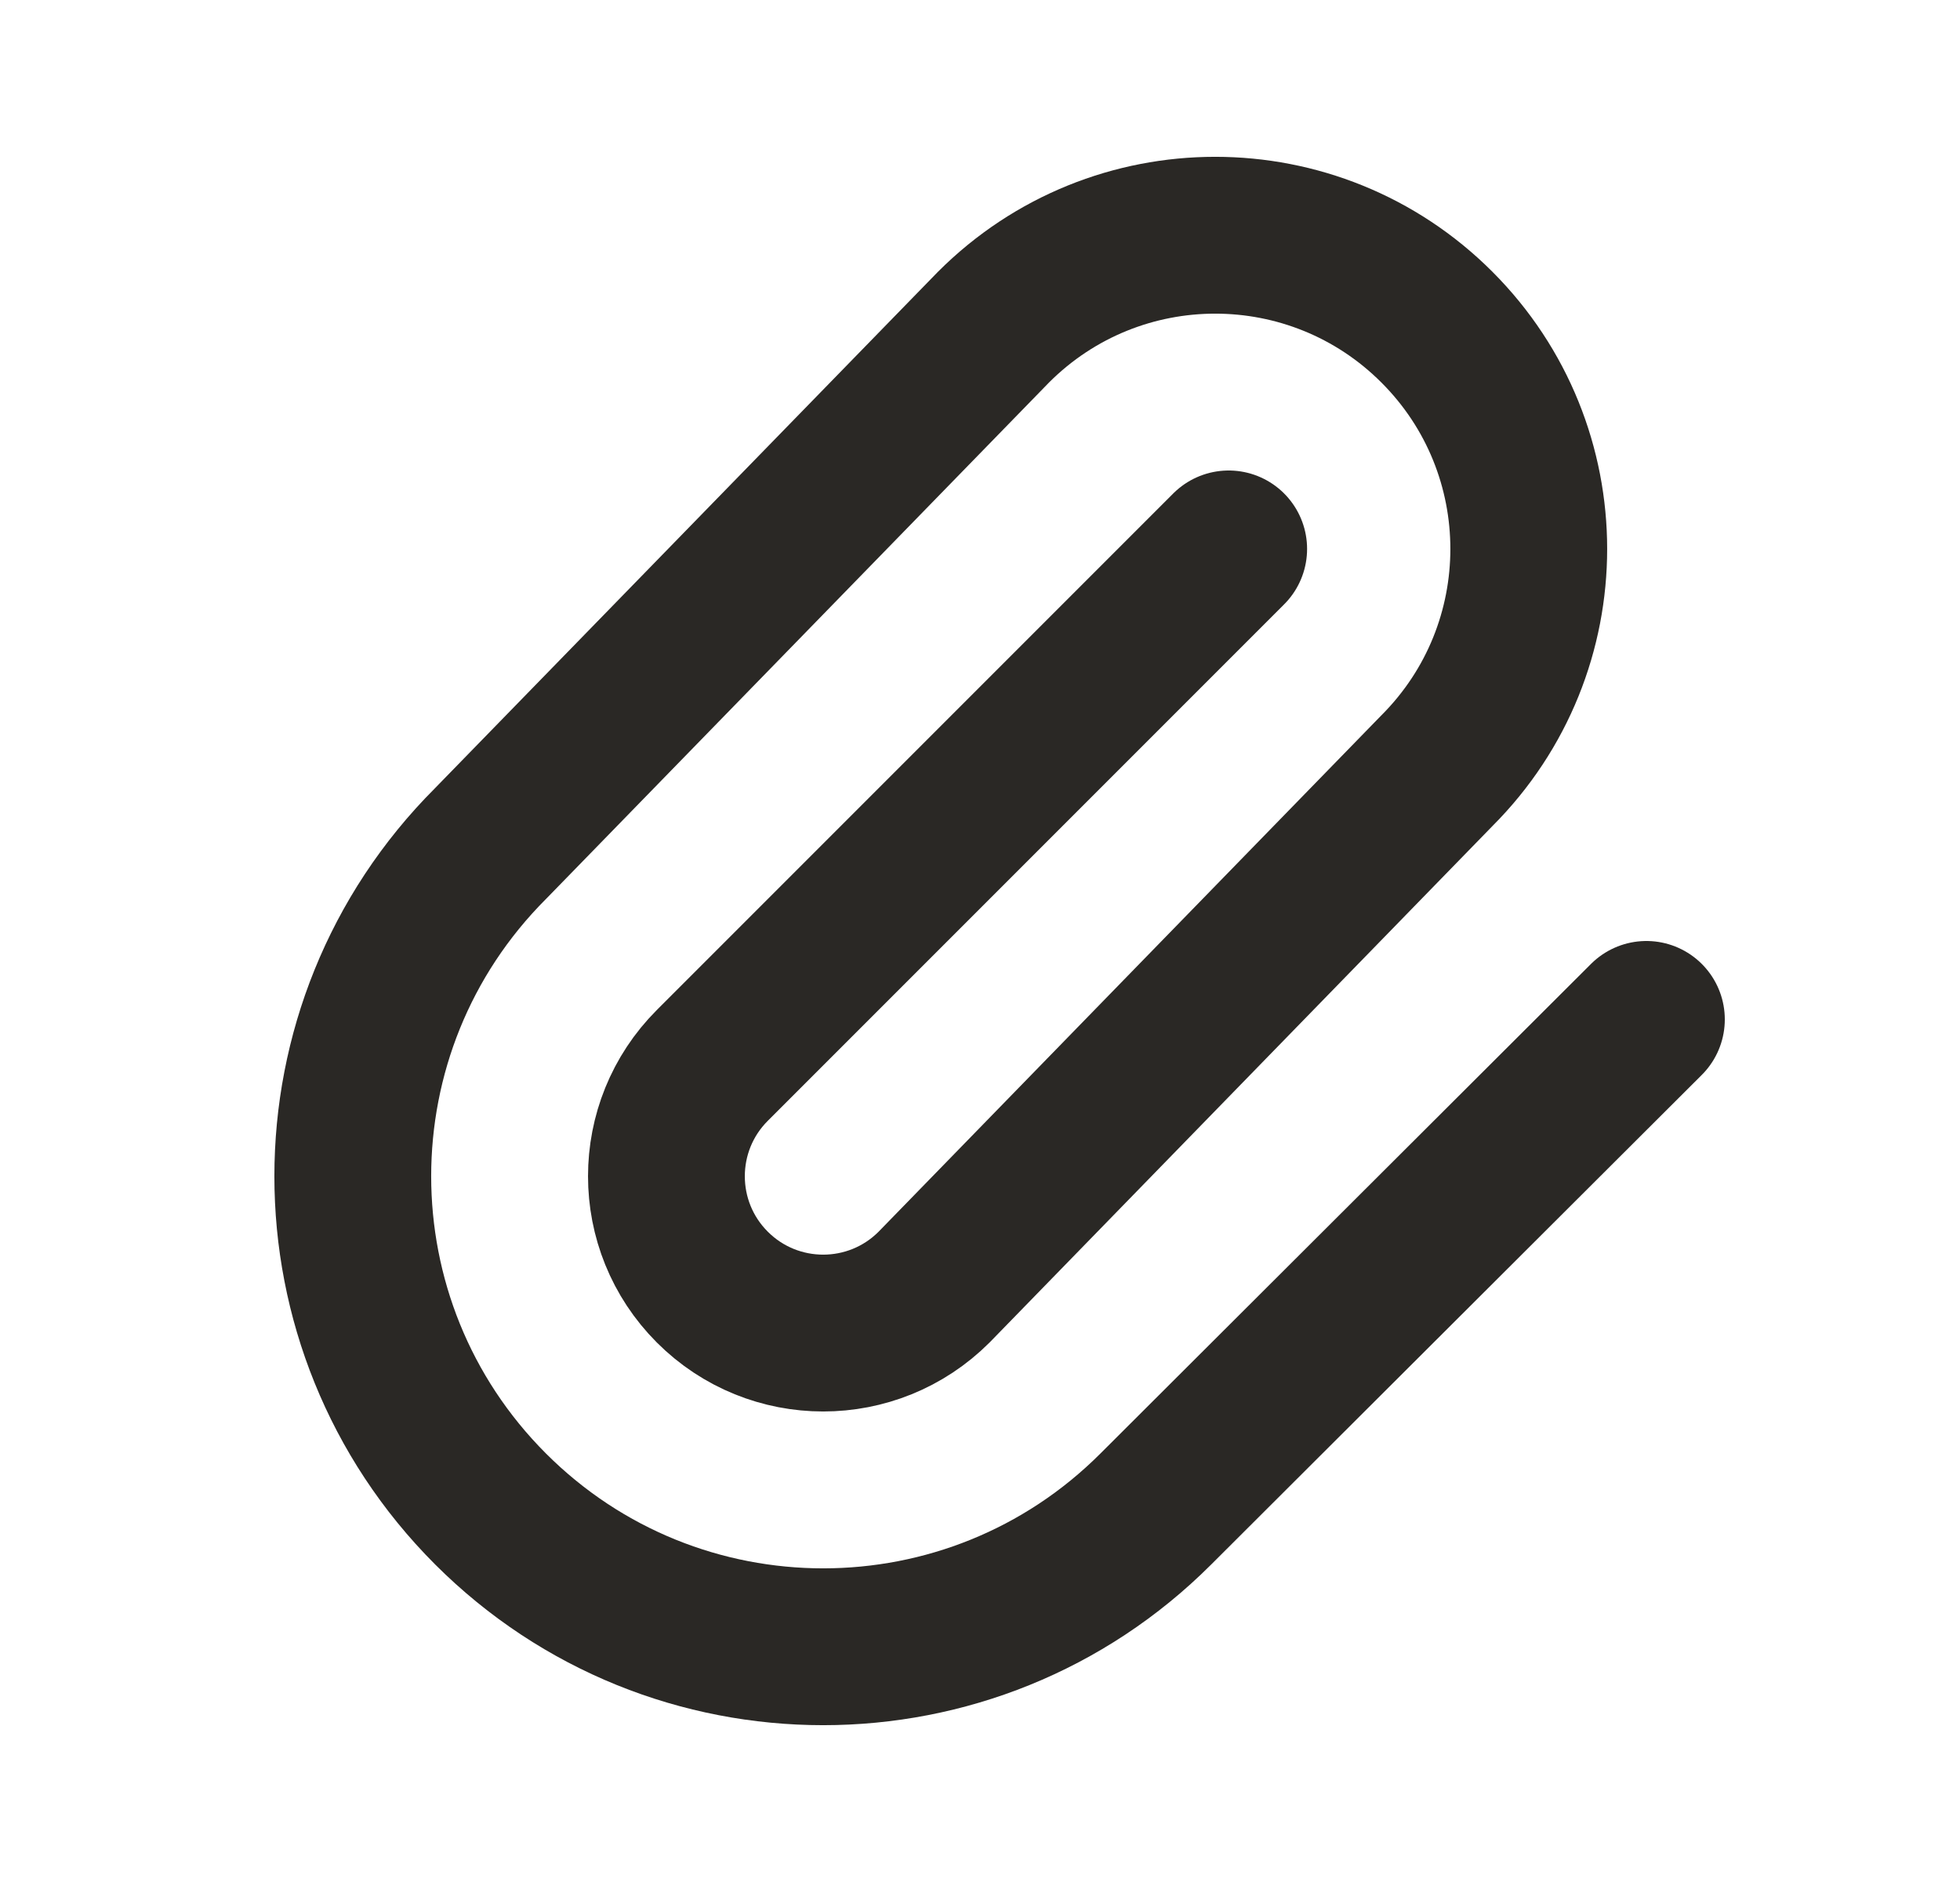 <svg width="25" height="24" viewBox="0 0 25 24" fill="none" xmlns="http://www.w3.org/2000/svg">
<path d="M15.672 7L9.086 13.586C8.305 14.367 8.305 15.633 9.086 16.414C9.867 17.195 11.133 17.195 11.914 16.414L18.328 9.828C19.89 8.266 19.89 5.734 18.328 4.172C16.766 2.609 14.234 2.609 12.672 4.172L6.257 10.757C3.914 13.101 3.914 16.899 6.257 19.243C8.601 21.586 12.399 21.586 14.743 19.243L21 13" stroke="#2A2825" stroke-width="2" stroke-linecap="round" stroke-linejoin="round"/>
</svg>
